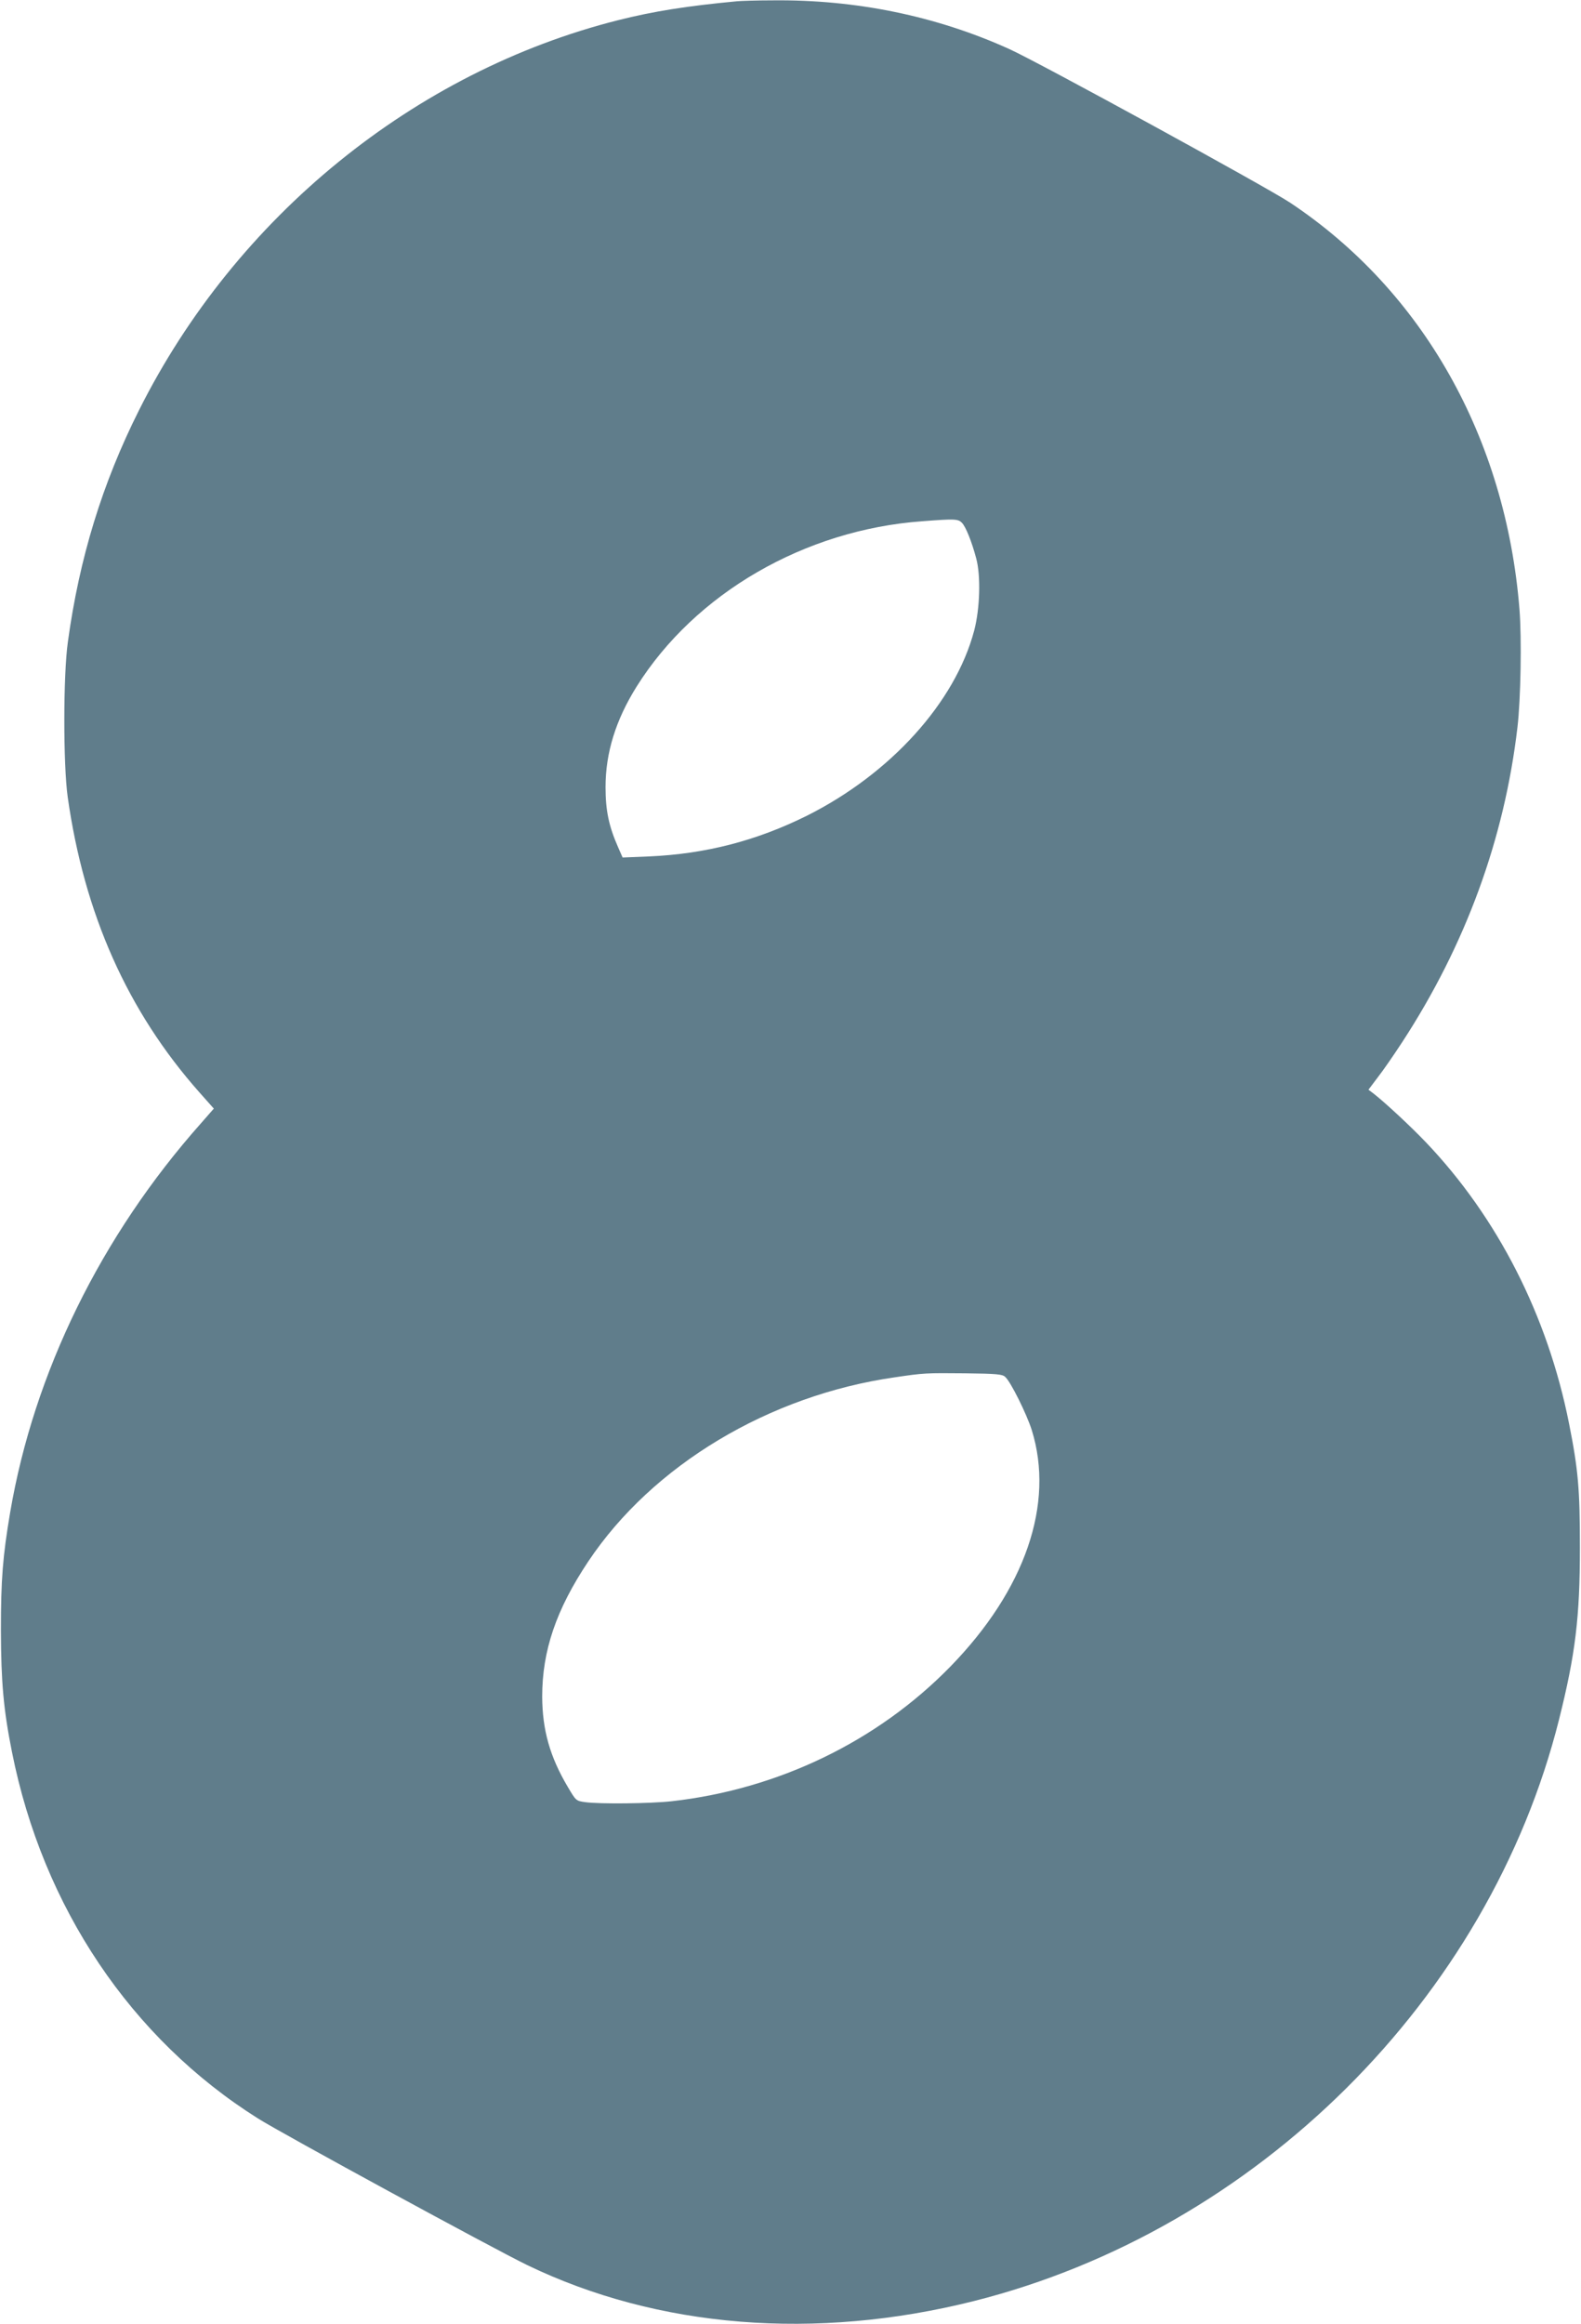 <?xml version="1.0" standalone="no"?>
<!DOCTYPE svg PUBLIC "-//W3C//DTD SVG 20010904//EN"
 "http://www.w3.org/TR/2001/REC-SVG-20010904/DTD/svg10.dtd">
<svg version="1.0" xmlns="http://www.w3.org/2000/svg"
 width="871pt" height="1280pt" viewBox="0 0 871 1280"
 preserveAspectRatio="xMidYMid meet">
<g transform="translate(0,1280) scale(0.1,-0.1)"
fill="#607d8b" stroke="none">
<path d="M4060 12793 c-276 -26 -459 -55 -654 -104 -1123 -283 -2107 -1084
-2640 -2148 -202 -402 -329 -815 -392 -1276 -26 -183 -26 -676 -1 -855 91
-643 329 -1179 725 -1626 l80 -90 -70 -80 c-552 -621 -921 -1375 -1052 -2144
-41 -243 -51 -369 -51 -650 1 -285 14 -435 61 -670 170 -855 656 -1578 1355
-2018 133 -84 1300 -719 1484 -808 719 -347 1588 -417 2460 -198 1557 392
2838 1664 3224 3203 90 359 115 563 115 946 0 321 -9 429 -60 685 -118 594
-394 1135 -789 1549 -84 88 -224 218 -288 268 l-28 21 52 69 c29 37 89 124
134 193 349 535 563 1119 635 1735 18 153 24 488 11 650 -76 944 -533 1753
-1264 2239 -128 85 -1389 775 -1547 846 -402 182 -845 273 -1303 268 -89 0
-178 -3 -197 -5z m1239 -2872 c21 -21 54 -102 79 -196 26 -96 21 -276 -11
-398 -105 -396 -461 -789 -922 -1020 -278 -138 -557 -210 -867 -224 l-148 -6
-25 57 c-51 116 -69 202 -69 331 0 188 56 369 171 553 322 514 926 864 1573
911 180 14 198 13 219 -8z m239 -4705 c30 -26 118 -204 146 -292 127 -407 -36
-880 -448 -1303 -402 -412 -948 -676 -1536 -742 -117 -13 -398 -16 -476 -5
-51 7 -51 8 -96 84 -99 167 -140 314 -141 497 0 253 77 480 254 745 354 530
996 915 1689 1014 161 24 171 24 387 22 174 -2 206 -5 221 -20z"/>
</g>
</svg>
